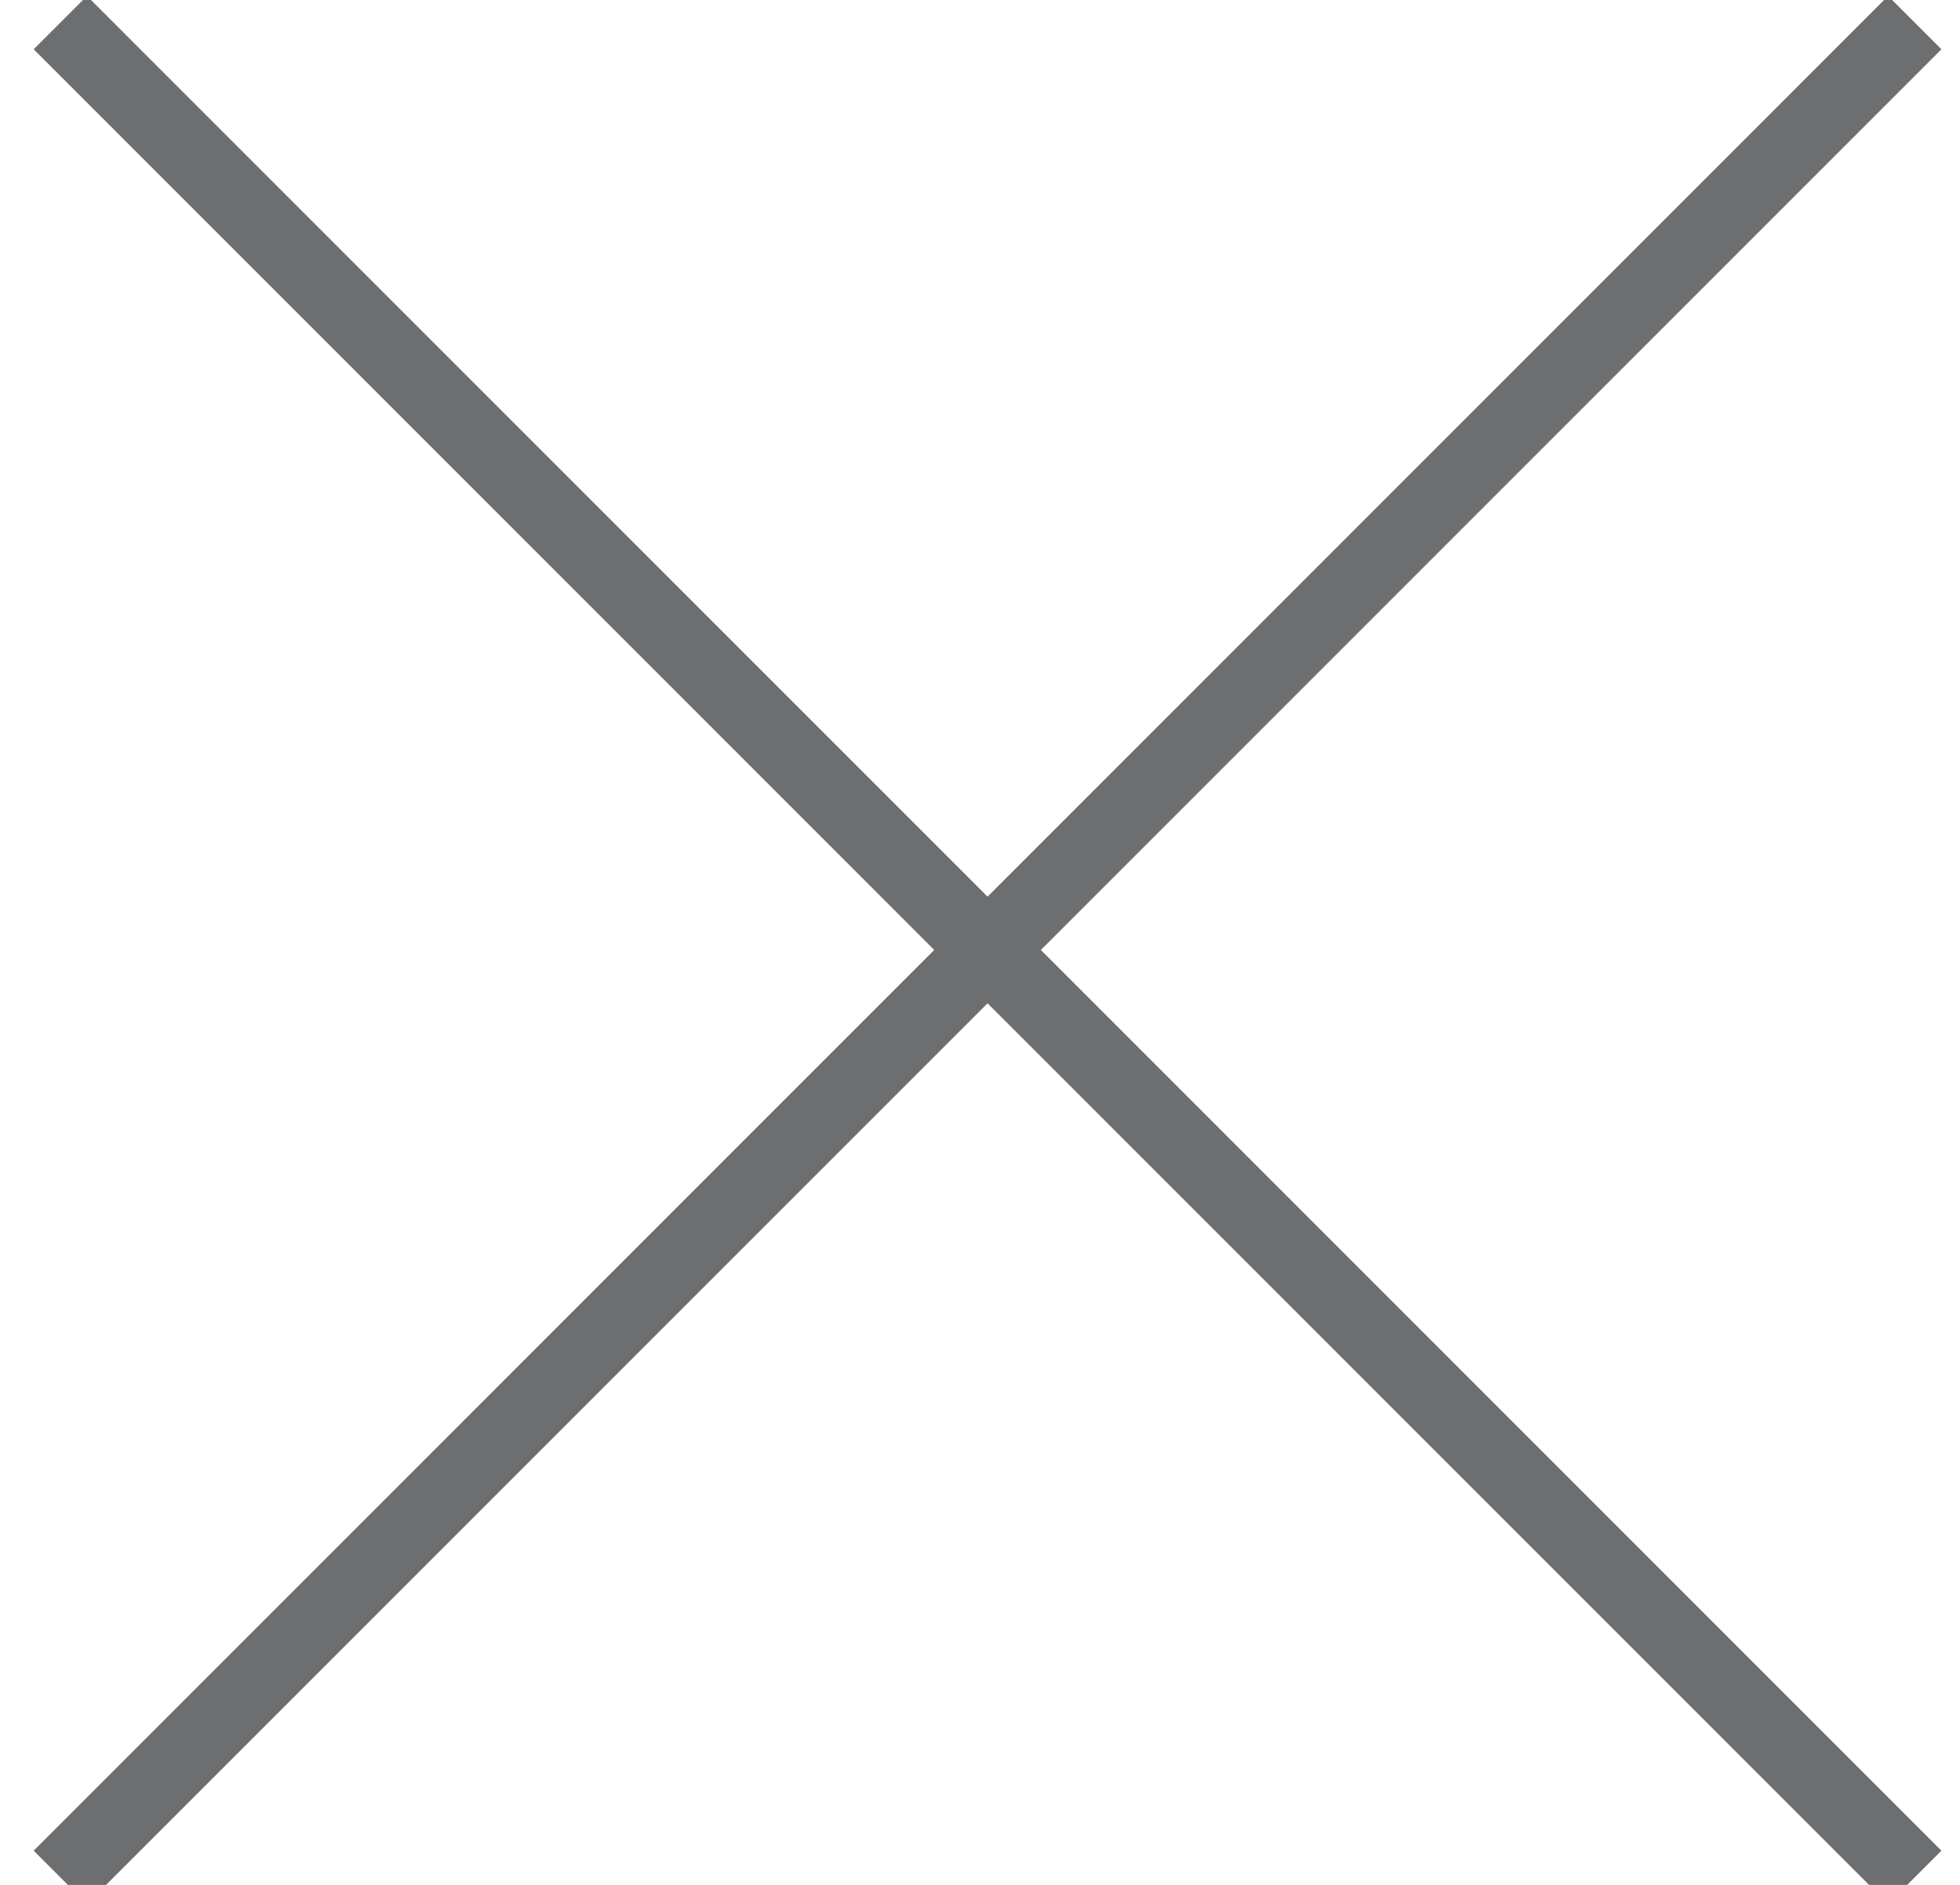 <svg version="1.2" xmlns="http://www.w3.org/2000/svg" viewBox="0 0 26 25" width="26" height="25"><style>.a{fill:none;stroke:#6c6e70;stroke-miterlimit:10}</style><path class="a" d="m0.8 0.3l24.6 24.6"/><path class="a" d="m25.4 0.3l-24.6 24.6"/></svg>